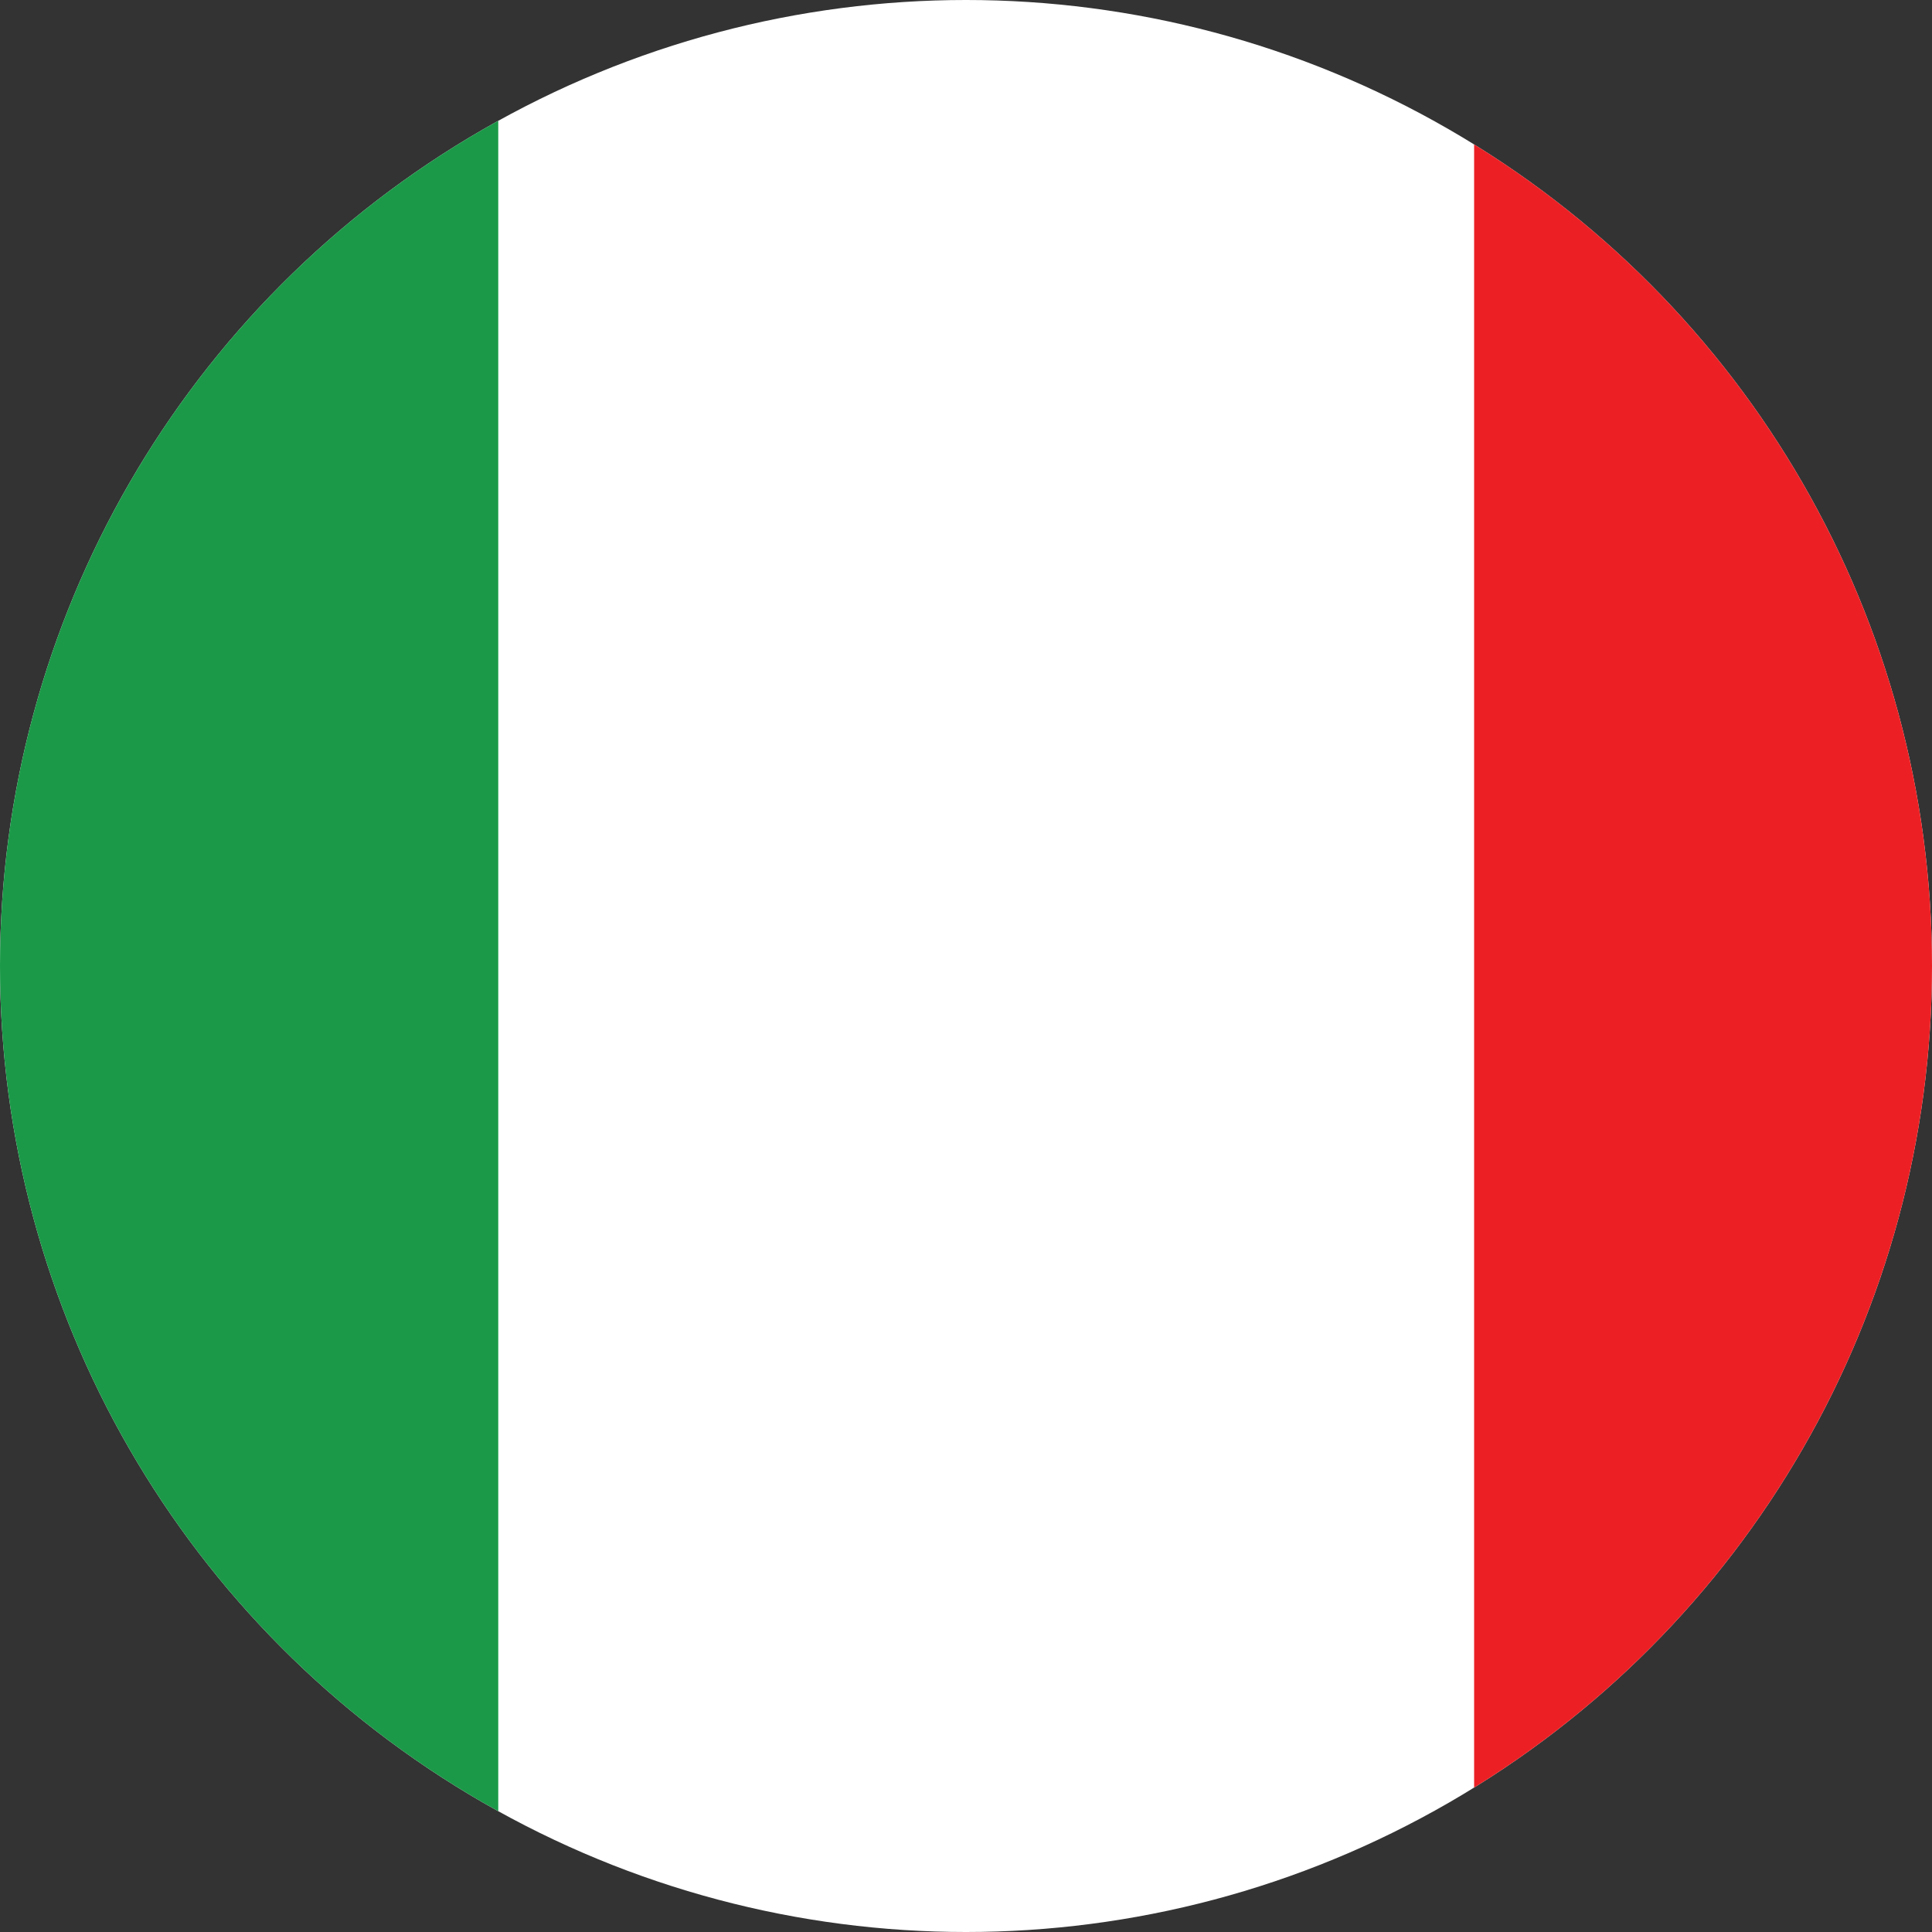 <svg xmlns="http://www.w3.org/2000/svg" xmlns:xlink="http://www.w3.org/1999/xlink" width="68" height="68" viewBox="0 0 68 68">
  <rect x="0" y="0" width="68" height="68" fill="#333333" stroke="none"/>
  <defs>
    <clipPath id="clip-path">
      <rect id="Rectangle_29" data-name="Rectangle 29" width="68" height="68" transform="translate(1050 2439)" fill="#fff"/>
    </clipPath>
    <clipPath id="clip-path-2">
      <circle id="Ellipse_1" data-name="Ellipse 1" cx="34" cy="34" r="34"/>
    </clipPath>
  </defs>
  <g id="Mask_Group_1" data-name="Mask Group 1" transform="translate(-1050 -2439)" clip-path="url(#clip-path)">
    <g id="Italy-RGB" transform="translate(1084 2473)">
      <g id="Italy-RGB-2" data-name="Italy-RGB" transform="translate(-34 -34)">
        <g id="Group_25" data-name="Group 25" clip-path="url(#clip-path-2)">
          <g id="Group_21" data-name="Group 21" transform="translate(27.683 73.828)">
            <g id="Group_20" data-name="Group 20">
              <path id="Path_160" data-name="Path 160" d="M407.576,1090.4v6.956H407.1V1090.4Z" transform="translate(-407.1 -1090.08)" fill="#4d4d4d"/>
              <path id="Path_161" data-name="Path 161" d="M431.744,1103.9v1.081h1.272v.394h-1.272v3.257c0,.653.2.979.673.979a1.388,1.388,0,0,0,.476-.061l.061.374a1.542,1.542,0,0,1-.605.1.947.947,0,0,1-.8-.333,1.8,1.8,0,0,1-.279-1.163v-3.155H430.5v-.394h.775v-.891Z" transform="translate(-428.909 -1102.662)" fill="#4d4d4d"/>
              <path id="Path_162" data-name="Path 162" d="M479.4,1122.3a8.071,8.071,0,0,0,.061,1.156h-.435l-.061-.66h-.034a1.587,1.587,0,0,1-1.38.762,1.3,1.3,0,0,1-1.353-1.36c0-1.156.979-1.809,2.727-1.8v-.143c0-.6-.1-1.455-1.142-1.442a1.816,1.816,0,0,0-1.081.333l-.143-.354a2.276,2.276,0,0,1,1.3-.394c1.2,0,1.55.864,1.55,1.849v2.047Zm-.476-1.5c-.864-.021-2.217.1-2.217,1.333a.894.894,0,0,0,.9,1.02,1.291,1.291,0,0,0,1.278-.979.985.985,0,0,0,.041-.3Z" transform="translate(-471.501 -1116.177)" fill="#4d4d4d"/>
              <path id="Path_163" data-name="Path 163" d="M545.1,1085.7h.476v7.276H545.1Z" transform="translate(-535.716 -1085.7)" fill="#4d4d4d"/>
              <path id="Path_164" data-name="Path 164" d="M566.61,1119.8l1.136,3.169c.122.381.238.775.32,1.095h.02c.1-.3.218-.7.354-1.115l1.054-3.148h.5l-1.238,3.427a8.9,8.9,0,0,1-1.557,3.2,2.766,2.766,0,0,1-.836.578l-.177-.4a2.72,2.72,0,0,0,.823-.605,4.168,4.168,0,0,0,.714-1.163.8.8,0,0,0,.061-.238.4.4,0,0,0-.054-.2l-1.632-4.583h.51Z" transform="translate(-555.288 -1117.481)" fill="#4d4d4d"/>
            </g>
          </g>
          <g id="Group_24" data-name="Group 24" transform="translate(-17.313 -0.85)">
            <g id="Group_23" data-name="Group 23">
              <g id="Group_22" data-name="Group 22">
                <rect id="Rectangle_70" data-name="Rectangle 70" width="103.53" height="69.19" transform="translate(0.258 0.252)" fill="#fff"/>
                <path id="Path_165" data-name="Path 165" d="M-151.07-11.99V56.69H-254.083V-11.99H-151.07m.517-.51H-254.6V57.207h104.047V-12.5Z" transform="translate(254.6 12.5)" fill="#878889"/>
              </g>
            </g>
            <rect id="Rectangle_71" data-name="Rectangle 71" width="34.333" height="68.673" transform="translate(0.517 0.51)" fill="#1b9948"/>
            <rect id="Rectangle_72" data-name="Rectangle 72" width="34.333" height="68.673" transform="translate(69.197 0.51)" fill="#ec2024"/>
          </g>
        </g>
      </g>
    </g>
  </g>
</svg>
